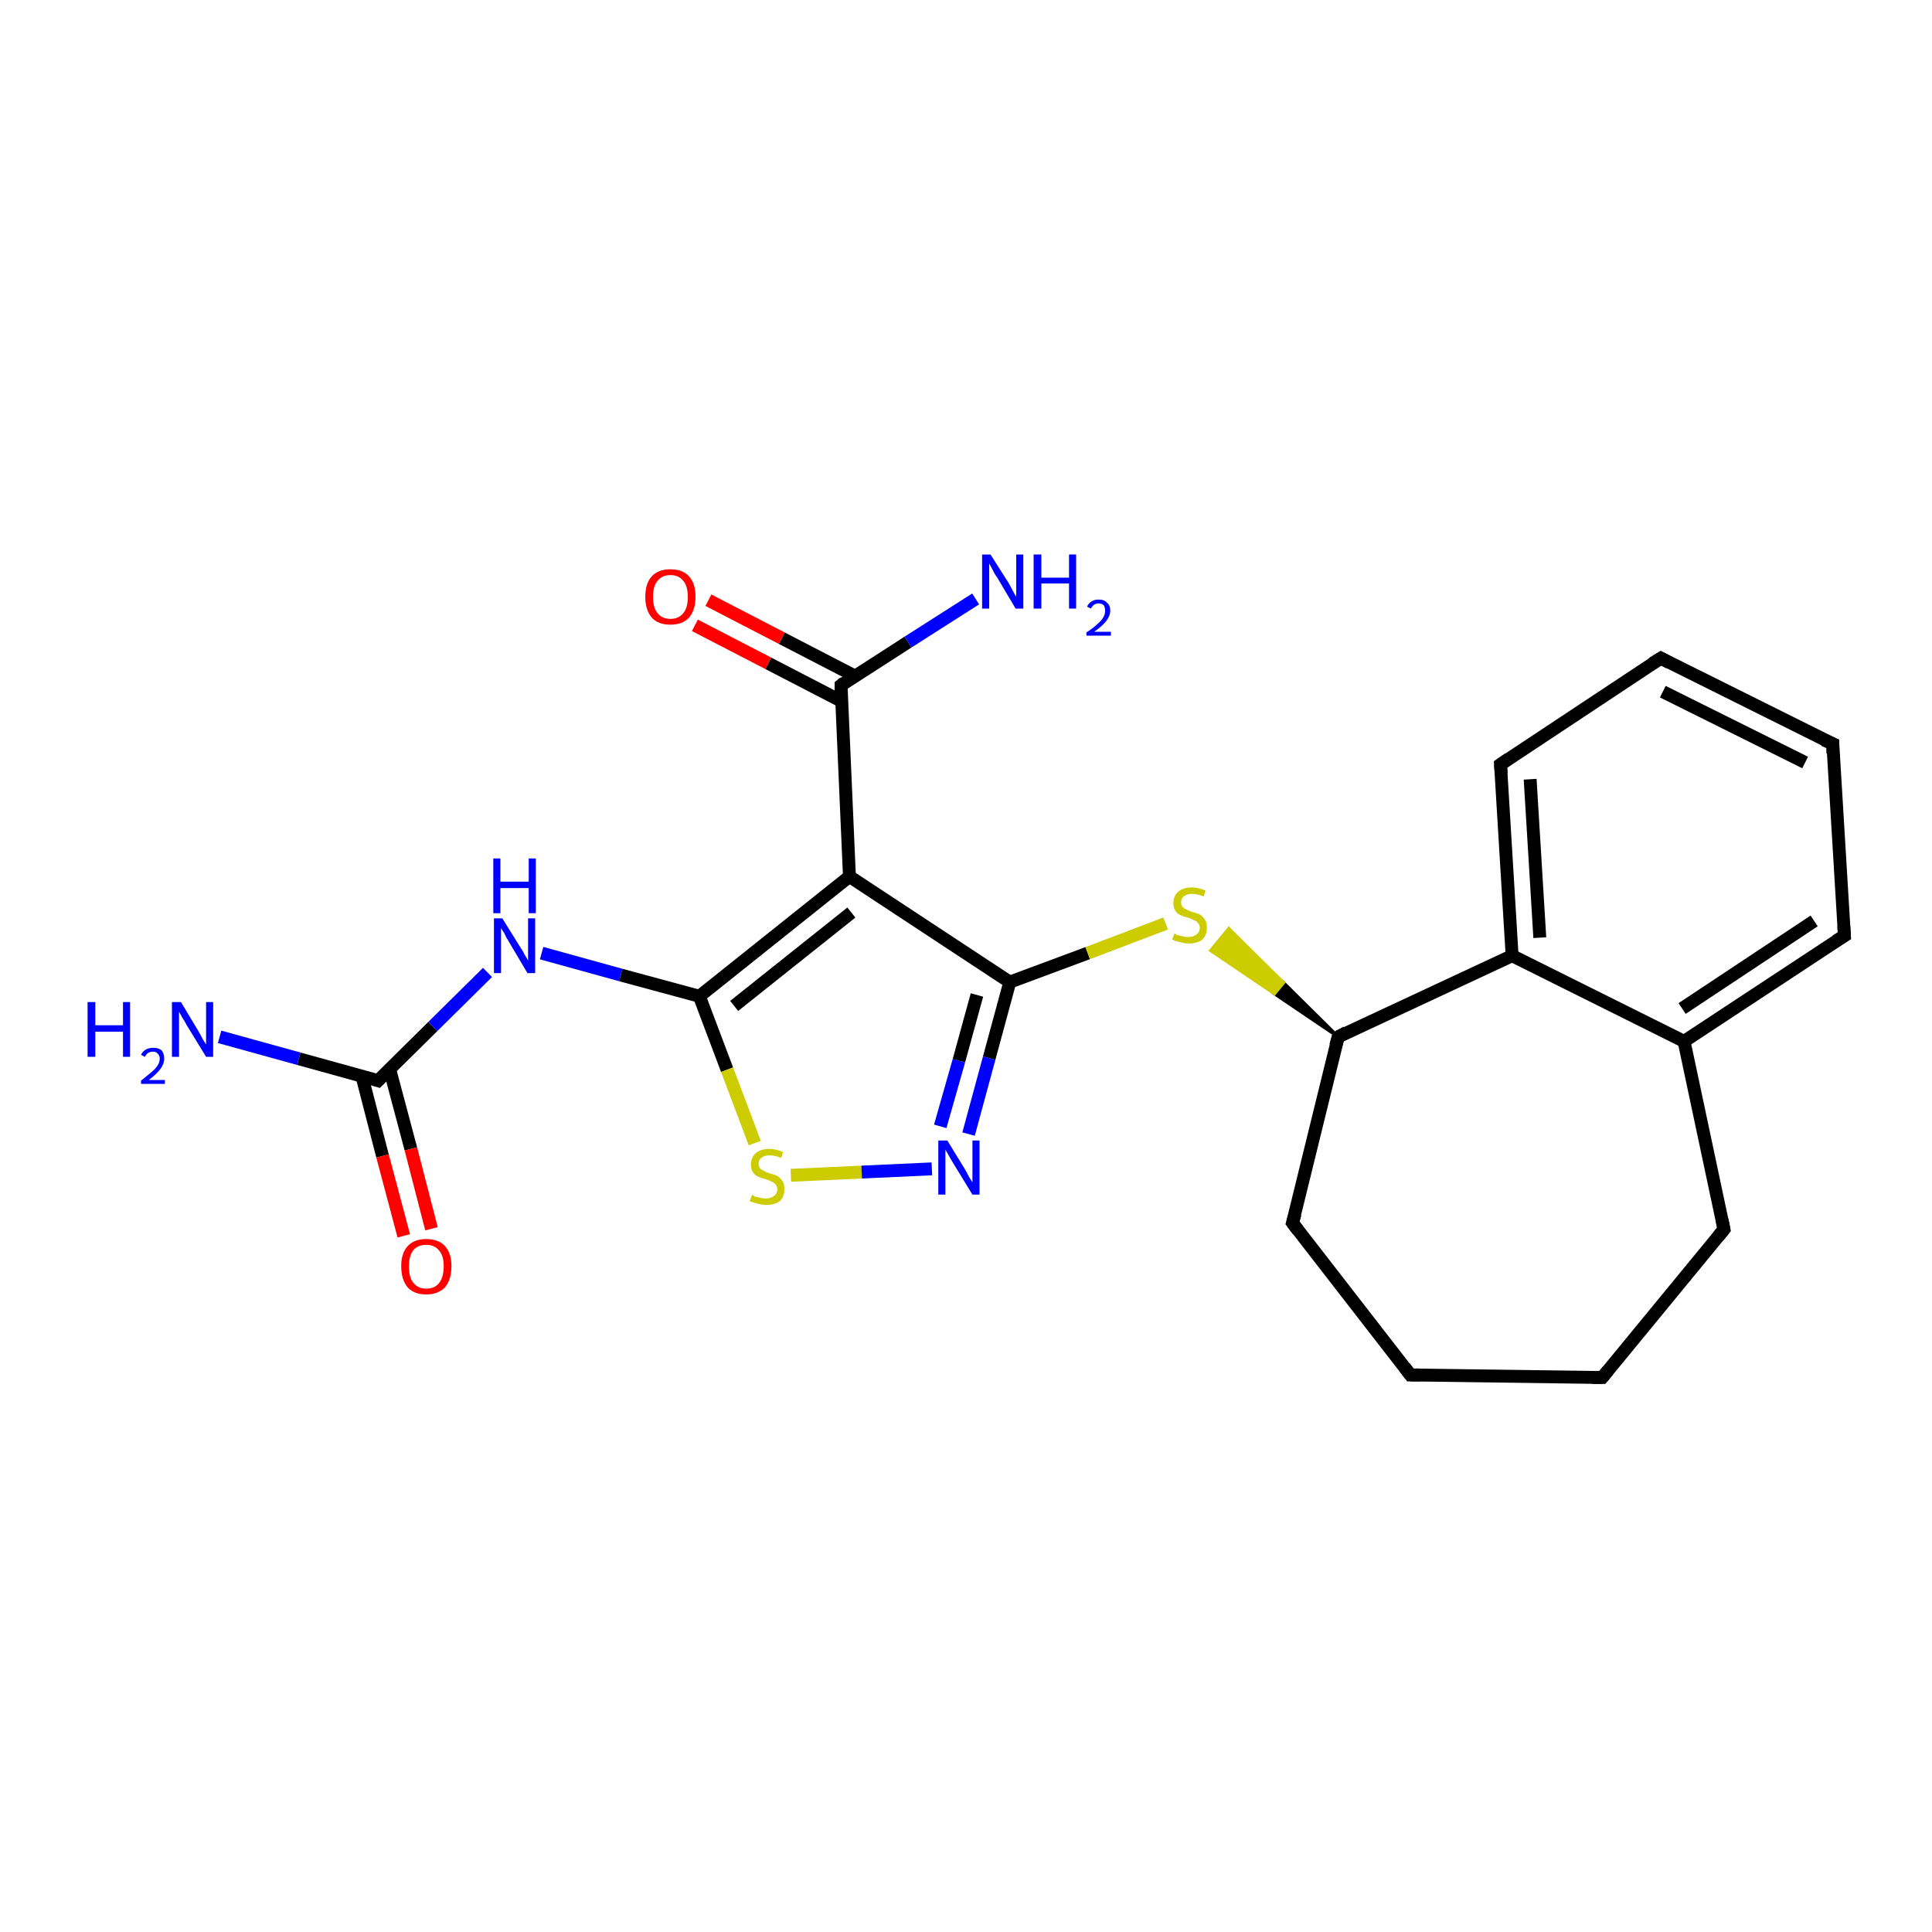 <?xml version='1.0' encoding='iso-8859-1'?>
<svg version='1.1' baseProfile='full'
              xmlns='http://www.w3.org/2000/svg'
                      xmlns:rdkit='http://www.rdkit.org/xml'
                      xmlns:xlink='http://www.w3.org/1999/xlink'
                  xml:space='preserve'
width='300px' height='300px' viewBox='0 0 300 300'>
<!-- END OF HEADER -->
<rect style='opacity:1.0;fill:#FFFFFF;stroke:none' width='300.0' height='300.0' x='0.0' y='0.0'> </rect>
<path class='bond-0 atom-0 atom-1' d='M 34.1,161.0 L 46.4,164.4' style='fill:none;fill-rule:evenodd;stroke:#0000FF;stroke-width:2.0px;stroke-linecap:butt;stroke-linejoin:miter;stroke-opacity:1' />
<path class='bond-0 atom-0 atom-1' d='M 46.4,164.4 L 58.7,167.8' style='fill:none;fill-rule:evenodd;stroke:#000000;stroke-width:2.0px;stroke-linecap:butt;stroke-linejoin:miter;stroke-opacity:1' />
<path class='bond-1 atom-1 atom-2' d='M 56.2,167.1 L 59.4,179.5' style='fill:none;fill-rule:evenodd;stroke:#000000;stroke-width:2.0px;stroke-linecap:butt;stroke-linejoin:miter;stroke-opacity:1' />
<path class='bond-1 atom-1 atom-2' d='M 59.4,179.5 L 62.7,191.9' style='fill:none;fill-rule:evenodd;stroke:#FF0000;stroke-width:2.0px;stroke-linecap:butt;stroke-linejoin:miter;stroke-opacity:1' />
<path class='bond-1 atom-1 atom-2' d='M 60.5,166.0 L 63.8,178.4' style='fill:none;fill-rule:evenodd;stroke:#000000;stroke-width:2.0px;stroke-linecap:butt;stroke-linejoin:miter;stroke-opacity:1' />
<path class='bond-1 atom-1 atom-2' d='M 63.8,178.4 L 67.0,190.8' style='fill:none;fill-rule:evenodd;stroke:#FF0000;stroke-width:2.0px;stroke-linecap:butt;stroke-linejoin:miter;stroke-opacity:1' />
<path class='bond-2 atom-1 atom-3' d='M 58.7,167.8 L 67.2,159.4' style='fill:none;fill-rule:evenodd;stroke:#000000;stroke-width:2.0px;stroke-linecap:butt;stroke-linejoin:miter;stroke-opacity:1' />
<path class='bond-2 atom-1 atom-3' d='M 67.2,159.4 L 75.7,151.0' style='fill:none;fill-rule:evenodd;stroke:#0000FF;stroke-width:2.0px;stroke-linecap:butt;stroke-linejoin:miter;stroke-opacity:1' />
<path class='bond-3 atom-3 atom-4' d='M 84.1,148.0 L 96.4,151.4' style='fill:none;fill-rule:evenodd;stroke:#0000FF;stroke-width:2.0px;stroke-linecap:butt;stroke-linejoin:miter;stroke-opacity:1' />
<path class='bond-3 atom-3 atom-4' d='M 96.4,151.4 L 108.6,154.7' style='fill:none;fill-rule:evenodd;stroke:#000000;stroke-width:2.0px;stroke-linecap:butt;stroke-linejoin:miter;stroke-opacity:1' />
<path class='bond-4 atom-4 atom-5' d='M 108.6,154.7 L 112.9,166.1' style='fill:none;fill-rule:evenodd;stroke:#000000;stroke-width:2.0px;stroke-linecap:butt;stroke-linejoin:miter;stroke-opacity:1' />
<path class='bond-4 atom-4 atom-5' d='M 112.9,166.1 L 117.2,177.5' style='fill:none;fill-rule:evenodd;stroke:#CCCC00;stroke-width:2.0px;stroke-linecap:butt;stroke-linejoin:miter;stroke-opacity:1' />
<path class='bond-5 atom-5 atom-6' d='M 122.8,182.5 L 133.8,182.0' style='fill:none;fill-rule:evenodd;stroke:#CCCC00;stroke-width:2.0px;stroke-linecap:butt;stroke-linejoin:miter;stroke-opacity:1' />
<path class='bond-5 atom-5 atom-6' d='M 133.8,182.0 L 144.7,181.5' style='fill:none;fill-rule:evenodd;stroke:#0000FF;stroke-width:2.0px;stroke-linecap:butt;stroke-linejoin:miter;stroke-opacity:1' />
<path class='bond-6 atom-6 atom-7' d='M 150.4,176.1 L 153.6,164.3' style='fill:none;fill-rule:evenodd;stroke:#0000FF;stroke-width:2.0px;stroke-linecap:butt;stroke-linejoin:miter;stroke-opacity:1' />
<path class='bond-6 atom-6 atom-7' d='M 153.6,164.3 L 156.8,152.5' style='fill:none;fill-rule:evenodd;stroke:#000000;stroke-width:2.0px;stroke-linecap:butt;stroke-linejoin:miter;stroke-opacity:1' />
<path class='bond-6 atom-6 atom-7' d='M 146.0,174.9 L 148.9,164.7' style='fill:none;fill-rule:evenodd;stroke:#0000FF;stroke-width:2.0px;stroke-linecap:butt;stroke-linejoin:miter;stroke-opacity:1' />
<path class='bond-6 atom-6 atom-7' d='M 148.9,164.7 L 151.7,154.5' style='fill:none;fill-rule:evenodd;stroke:#000000;stroke-width:2.0px;stroke-linecap:butt;stroke-linejoin:miter;stroke-opacity:1' />
<path class='bond-7 atom-7 atom-8' d='M 156.8,152.5 L 168.9,148.0' style='fill:none;fill-rule:evenodd;stroke:#000000;stroke-width:2.0px;stroke-linecap:butt;stroke-linejoin:miter;stroke-opacity:1' />
<path class='bond-7 atom-7 atom-8' d='M 168.9,148.0 L 181.0,143.4' style='fill:none;fill-rule:evenodd;stroke:#CCCC00;stroke-width:2.0px;stroke-linecap:butt;stroke-linejoin:miter;stroke-opacity:1' />
<path class='bond-8 atom-9 atom-8' d='M 207.8,161.0 L 197.9,154.3 L 199.3,152.6 Z' style='fill:#000000;fill-rule:evenodd;fill-opacity:1;stroke:#000000;stroke-width:0.5px;stroke-linecap:butt;stroke-linejoin:miter;stroke-opacity:1;' />
<path class='bond-8 atom-9 atom-8' d='M 197.9,154.3 L 190.8,144.2 L 188.0,147.6 Z' style='fill:#CCCC00;fill-rule:evenodd;fill-opacity:1;stroke:#CCCC00;stroke-width:0.5px;stroke-linecap:butt;stroke-linejoin:miter;stroke-opacity:1;' />
<path class='bond-8 atom-9 atom-8' d='M 197.9,154.3 L 199.3,152.6 L 190.8,144.2 Z' style='fill:#CCCC00;fill-rule:evenodd;fill-opacity:1;stroke:#CCCC00;stroke-width:0.5px;stroke-linecap:butt;stroke-linejoin:miter;stroke-opacity:1;' />
<path class='bond-9 atom-9 atom-10' d='M 207.8,161.0 L 200.7,189.9' style='fill:none;fill-rule:evenodd;stroke:#000000;stroke-width:2.0px;stroke-linecap:butt;stroke-linejoin:miter;stroke-opacity:1' />
<path class='bond-10 atom-10 atom-11' d='M 200.7,189.9 L 219.0,213.5' style='fill:none;fill-rule:evenodd;stroke:#000000;stroke-width:2.0px;stroke-linecap:butt;stroke-linejoin:miter;stroke-opacity:1' />
<path class='bond-11 atom-11 atom-12' d='M 219.0,213.5 L 248.8,213.9' style='fill:none;fill-rule:evenodd;stroke:#000000;stroke-width:2.0px;stroke-linecap:butt;stroke-linejoin:miter;stroke-opacity:1' />
<path class='bond-12 atom-12 atom-13' d='M 248.8,213.9 L 267.7,190.9' style='fill:none;fill-rule:evenodd;stroke:#000000;stroke-width:2.0px;stroke-linecap:butt;stroke-linejoin:miter;stroke-opacity:1' />
<path class='bond-13 atom-13 atom-14' d='M 267.7,190.9 L 261.5,161.7' style='fill:none;fill-rule:evenodd;stroke:#000000;stroke-width:2.0px;stroke-linecap:butt;stroke-linejoin:miter;stroke-opacity:1' />
<path class='bond-14 atom-14 atom-15' d='M 261.5,161.7 L 286.4,145.3' style='fill:none;fill-rule:evenodd;stroke:#000000;stroke-width:2.0px;stroke-linecap:butt;stroke-linejoin:miter;stroke-opacity:1' />
<path class='bond-14 atom-14 atom-15' d='M 261.2,156.6 L 281.7,143.0' style='fill:none;fill-rule:evenodd;stroke:#000000;stroke-width:2.0px;stroke-linecap:butt;stroke-linejoin:miter;stroke-opacity:1' />
<path class='bond-15 atom-15 atom-16' d='M 286.4,145.3 L 284.6,115.5' style='fill:none;fill-rule:evenodd;stroke:#000000;stroke-width:2.0px;stroke-linecap:butt;stroke-linejoin:miter;stroke-opacity:1' />
<path class='bond-16 atom-16 atom-17' d='M 284.6,115.5 L 257.9,102.2' style='fill:none;fill-rule:evenodd;stroke:#000000;stroke-width:2.0px;stroke-linecap:butt;stroke-linejoin:miter;stroke-opacity:1' />
<path class='bond-16 atom-16 atom-17' d='M 280.3,118.4 L 258.2,107.4' style='fill:none;fill-rule:evenodd;stroke:#000000;stroke-width:2.0px;stroke-linecap:butt;stroke-linejoin:miter;stroke-opacity:1' />
<path class='bond-17 atom-17 atom-18' d='M 257.9,102.2 L 233.0,118.7' style='fill:none;fill-rule:evenodd;stroke:#000000;stroke-width:2.0px;stroke-linecap:butt;stroke-linejoin:miter;stroke-opacity:1' />
<path class='bond-18 atom-18 atom-19' d='M 233.0,118.7 L 234.8,148.4' style='fill:none;fill-rule:evenodd;stroke:#000000;stroke-width:2.0px;stroke-linecap:butt;stroke-linejoin:miter;stroke-opacity:1' />
<path class='bond-18 atom-18 atom-19' d='M 237.6,121.0 L 239.1,145.6' style='fill:none;fill-rule:evenodd;stroke:#000000;stroke-width:2.0px;stroke-linecap:butt;stroke-linejoin:miter;stroke-opacity:1' />
<path class='bond-19 atom-7 atom-20' d='M 156.8,152.5 L 131.9,136.1' style='fill:none;fill-rule:evenodd;stroke:#000000;stroke-width:2.0px;stroke-linecap:butt;stroke-linejoin:miter;stroke-opacity:1' />
<path class='bond-20 atom-20 atom-21' d='M 131.9,136.1 L 130.6,106.4' style='fill:none;fill-rule:evenodd;stroke:#000000;stroke-width:2.0px;stroke-linecap:butt;stroke-linejoin:miter;stroke-opacity:1' />
<path class='bond-21 atom-21 atom-22' d='M 130.6,106.4 L 141.0,99.7' style='fill:none;fill-rule:evenodd;stroke:#000000;stroke-width:2.0px;stroke-linecap:butt;stroke-linejoin:miter;stroke-opacity:1' />
<path class='bond-21 atom-21 atom-22' d='M 141.0,99.7 L 151.5,93.0' style='fill:none;fill-rule:evenodd;stroke:#0000FF;stroke-width:2.0px;stroke-linecap:butt;stroke-linejoin:miter;stroke-opacity:1' />
<path class='bond-22 atom-21 atom-23' d='M 132.8,105.0 L 121.4,99.1' style='fill:none;fill-rule:evenodd;stroke:#000000;stroke-width:2.0px;stroke-linecap:butt;stroke-linejoin:miter;stroke-opacity:1' />
<path class='bond-22 atom-21 atom-23' d='M 121.4,99.1 L 110.0,93.2' style='fill:none;fill-rule:evenodd;stroke:#FF0000;stroke-width:2.0px;stroke-linecap:butt;stroke-linejoin:miter;stroke-opacity:1' />
<path class='bond-22 atom-21 atom-23' d='M 130.7,108.9 L 119.3,103.0' style='fill:none;fill-rule:evenodd;stroke:#000000;stroke-width:2.0px;stroke-linecap:butt;stroke-linejoin:miter;stroke-opacity:1' />
<path class='bond-22 atom-21 atom-23' d='M 119.3,103.0 L 107.9,97.1' style='fill:none;fill-rule:evenodd;stroke:#FF0000;stroke-width:2.0px;stroke-linecap:butt;stroke-linejoin:miter;stroke-opacity:1' />
<path class='bond-23 atom-20 atom-4' d='M 131.9,136.1 L 108.6,154.7' style='fill:none;fill-rule:evenodd;stroke:#000000;stroke-width:2.0px;stroke-linecap:butt;stroke-linejoin:miter;stroke-opacity:1' />
<path class='bond-23 atom-20 atom-4' d='M 132.2,141.7 L 114.0,156.2' style='fill:none;fill-rule:evenodd;stroke:#000000;stroke-width:2.0px;stroke-linecap:butt;stroke-linejoin:miter;stroke-opacity:1' />
<path class='bond-24 atom-19 atom-9' d='M 234.8,148.4 L 207.8,161.0' style='fill:none;fill-rule:evenodd;stroke:#000000;stroke-width:2.0px;stroke-linecap:butt;stroke-linejoin:miter;stroke-opacity:1' />
<path class='bond-25 atom-19 atom-14' d='M 234.8,148.4 L 261.5,161.7' style='fill:none;fill-rule:evenodd;stroke:#000000;stroke-width:2.0px;stroke-linecap:butt;stroke-linejoin:miter;stroke-opacity:1' />
<path d='M 58.1,167.6 L 58.7,167.8 L 59.1,167.4' style='fill:none;stroke:#000000;stroke-width:2.0px;stroke-linecap:butt;stroke-linejoin:miter;stroke-opacity:1;' />
<path d='M 207.4,162.4 L 207.8,161.0 L 209.1,160.3' style='fill:none;stroke:#000000;stroke-width:2.0px;stroke-linecap:butt;stroke-linejoin:miter;stroke-opacity:1;' />
<path d='M 201.1,188.5 L 200.7,189.9 L 201.6,191.1' style='fill:none;stroke:#000000;stroke-width:2.0px;stroke-linecap:butt;stroke-linejoin:miter;stroke-opacity:1;' />
<path d='M 218.1,212.3 L 219.0,213.5 L 220.5,213.5' style='fill:none;stroke:#000000;stroke-width:2.0px;stroke-linecap:butt;stroke-linejoin:miter;stroke-opacity:1;' />
<path d='M 247.3,213.9 L 248.8,213.9 L 249.7,212.8' style='fill:none;stroke:#000000;stroke-width:2.0px;stroke-linecap:butt;stroke-linejoin:miter;stroke-opacity:1;' />
<path d='M 266.8,192.0 L 267.7,190.9 L 267.4,189.4' style='fill:none;stroke:#000000;stroke-width:2.0px;stroke-linecap:butt;stroke-linejoin:miter;stroke-opacity:1;' />
<path d='M 285.1,146.1 L 286.4,145.3 L 286.3,143.8' style='fill:none;stroke:#000000;stroke-width:2.0px;stroke-linecap:butt;stroke-linejoin:miter;stroke-opacity:1;' />
<path d='M 284.6,117.0 L 284.6,115.5 L 283.2,114.9' style='fill:none;stroke:#000000;stroke-width:2.0px;stroke-linecap:butt;stroke-linejoin:miter;stroke-opacity:1;' />
<path d='M 259.2,102.9 L 257.9,102.2 L 256.6,103.0' style='fill:none;stroke:#000000;stroke-width:2.0px;stroke-linecap:butt;stroke-linejoin:miter;stroke-opacity:1;' />
<path d='M 234.3,117.8 L 233.0,118.7 L 233.1,120.1' style='fill:none;stroke:#000000;stroke-width:2.0px;stroke-linecap:butt;stroke-linejoin:miter;stroke-opacity:1;' />
<path d='M 130.6,107.8 L 130.6,106.4 L 131.1,106.0' style='fill:none;stroke:#000000;stroke-width:2.0px;stroke-linecap:butt;stroke-linejoin:miter;stroke-opacity:1;' />
<path class='atom-0' d='M 13.6 155.6
L 14.8 155.6
L 14.8 159.2
L 19.1 159.2
L 19.1 155.6
L 20.2 155.6
L 20.2 164.1
L 19.1 164.1
L 19.1 160.2
L 14.8 160.2
L 14.8 164.1
L 13.6 164.1
L 13.6 155.6
' fill='#0000FF'/>
<path class='atom-0' d='M 21.9 163.8
Q 22.1 163.3, 22.6 163.0
Q 23.1 162.7, 23.8 162.7
Q 24.6 162.7, 25.1 163.1
Q 25.5 163.6, 25.5 164.4
Q 25.5 165.2, 24.9 166.0
Q 24.3 166.8, 23.1 167.7
L 25.6 167.7
L 25.6 168.3
L 21.9 168.3
L 21.9 167.8
Q 22.9 167.0, 23.5 166.5
Q 24.2 165.9, 24.5 165.4
Q 24.8 164.9, 24.8 164.4
Q 24.8 163.9, 24.5 163.6
Q 24.2 163.3, 23.8 163.3
Q 23.3 163.3, 23.0 163.5
Q 22.7 163.7, 22.5 164.1
L 21.9 163.8
' fill='#0000FF'/>
<path class='atom-0' d='M 28.1 155.6
L 30.8 160.1
Q 31.1 160.6, 31.5 161.4
Q 32.0 162.2, 32.0 162.2
L 32.0 155.6
L 33.1 155.6
L 33.1 164.1
L 32.0 164.1
L 29.0 159.2
Q 28.7 158.6, 28.3 158.0
Q 27.9 157.3, 27.8 157.1
L 27.8 164.1
L 26.7 164.1
L 26.7 155.6
L 28.1 155.6
' fill='#0000FF'/>
<path class='atom-2' d='M 62.3 196.6
Q 62.3 194.6, 63.3 193.5
Q 64.3 192.4, 66.2 192.4
Q 68.1 192.4, 69.1 193.5
Q 70.1 194.6, 70.1 196.6
Q 70.1 198.7, 69.1 199.9
Q 68.0 201.0, 66.2 201.0
Q 64.3 201.0, 63.3 199.9
Q 62.3 198.7, 62.3 196.6
M 66.2 200.1
Q 67.5 200.1, 68.2 199.2
Q 68.9 198.3, 68.9 196.6
Q 68.9 195.0, 68.2 194.2
Q 67.5 193.3, 66.2 193.3
Q 64.9 193.3, 64.2 194.1
Q 63.5 195.0, 63.5 196.6
Q 63.5 198.4, 64.2 199.2
Q 64.9 200.1, 66.2 200.1
' fill='#FF0000'/>
<path class='atom-3' d='M 78.0 142.6
L 80.8 147.1
Q 81.1 147.5, 81.5 148.3
Q 82.0 149.1, 82.0 149.2
L 82.0 142.6
L 83.1 142.6
L 83.1 151.1
L 81.9 151.1
L 79.0 146.2
Q 78.6 145.6, 78.3 144.9
Q 77.9 144.3, 77.8 144.1
L 77.8 151.1
L 76.7 151.1
L 76.7 142.6
L 78.0 142.6
' fill='#0000FF'/>
<path class='atom-3' d='M 76.6 133.3
L 77.7 133.3
L 77.7 136.9
L 82.1 136.9
L 82.1 133.3
L 83.2 133.3
L 83.2 141.8
L 82.1 141.8
L 82.1 137.9
L 77.7 137.9
L 77.7 141.8
L 76.6 141.8
L 76.6 133.3
' fill='#0000FF'/>
<path class='atom-5' d='M 116.8 185.5
Q 116.9 185.6, 117.2 185.8
Q 117.6 185.9, 118.1 186.0
Q 118.5 186.1, 118.9 186.1
Q 119.7 186.1, 120.2 185.7
Q 120.7 185.3, 120.7 184.7
Q 120.7 184.2, 120.4 183.9
Q 120.2 183.6, 119.8 183.5
Q 119.5 183.3, 118.9 183.1
Q 118.1 182.9, 117.7 182.7
Q 117.2 182.5, 116.9 182.0
Q 116.6 181.6, 116.6 180.8
Q 116.6 179.8, 117.3 179.1
Q 118.1 178.4, 119.5 178.4
Q 120.5 178.4, 121.6 178.9
L 121.3 179.8
Q 120.3 179.4, 119.5 179.4
Q 118.7 179.4, 118.2 179.8
Q 117.8 180.1, 117.8 180.7
Q 117.8 181.1, 118.0 181.4
Q 118.3 181.7, 118.6 181.8
Q 118.9 182.0, 119.5 182.2
Q 120.3 182.4, 120.7 182.6
Q 121.2 182.9, 121.5 183.4
Q 121.8 183.8, 121.8 184.7
Q 121.8 185.8, 121.1 186.5
Q 120.3 187.1, 119.0 187.1
Q 118.2 187.1, 117.7 186.9
Q 117.1 186.8, 116.4 186.5
L 116.8 185.5
' fill='#CCCC00'/>
<path class='atom-6' d='M 147.1 177.1
L 149.8 181.5
Q 150.1 182.0, 150.5 182.8
Q 151.0 183.6, 151.0 183.6
L 151.0 177.1
L 152.1 177.1
L 152.1 185.5
L 151.0 185.5
L 148.0 180.6
Q 147.7 180.1, 147.3 179.4
Q 146.9 178.7, 146.8 178.5
L 146.8 185.5
L 145.7 185.5
L 145.7 177.1
L 147.1 177.1
' fill='#0000FF'/>
<path class='atom-8' d='M 182.4 144.9
Q 182.4 145.0, 182.8 145.2
Q 183.2 145.3, 183.7 145.4
Q 184.1 145.5, 184.5 145.5
Q 185.3 145.5, 185.8 145.1
Q 186.3 144.7, 186.3 144.1
Q 186.3 143.6, 186.0 143.3
Q 185.8 143.0, 185.4 142.9
Q 185.1 142.7, 184.5 142.5
Q 183.7 142.3, 183.3 142.1
Q 182.8 141.9, 182.5 141.4
Q 182.2 141.0, 182.2 140.2
Q 182.2 139.2, 182.9 138.5
Q 183.7 137.8, 185.1 137.8
Q 186.1 137.8, 187.2 138.3
L 186.9 139.2
Q 185.9 138.8, 185.1 138.8
Q 184.3 138.8, 183.8 139.2
Q 183.4 139.5, 183.4 140.1
Q 183.4 140.5, 183.6 140.8
Q 183.9 141.1, 184.2 141.2
Q 184.5 141.4, 185.1 141.6
Q 185.9 141.8, 186.3 142.0
Q 186.8 142.3, 187.1 142.8
Q 187.4 143.2, 187.4 144.1
Q 187.4 145.2, 186.7 145.9
Q 185.9 146.5, 184.6 146.5
Q 183.8 146.5, 183.3 146.3
Q 182.7 146.2, 182.0 145.9
L 182.4 144.9
' fill='#CCCC00'/>
<path class='atom-22' d='M 153.8 86.1
L 156.6 90.5
Q 156.9 91.0, 157.3 91.8
Q 157.7 92.6, 157.8 92.6
L 157.8 86.1
L 158.9 86.1
L 158.9 94.5
L 157.7 94.5
L 154.8 89.6
Q 154.4 89.1, 154.1 88.4
Q 153.7 87.7, 153.6 87.5
L 153.6 94.5
L 152.5 94.5
L 152.5 86.1
L 153.8 86.1
' fill='#0000FF'/>
<path class='atom-22' d='M 160.5 86.1
L 161.7 86.1
L 161.7 89.7
L 166.0 89.7
L 166.0 86.1
L 167.1 86.1
L 167.1 94.5
L 166.0 94.5
L 166.0 90.6
L 161.7 90.6
L 161.7 94.5
L 160.5 94.5
L 160.5 86.1
' fill='#0000FF'/>
<path class='atom-22' d='M 168.8 94.2
Q 169.0 93.7, 169.5 93.4
Q 169.9 93.1, 170.6 93.1
Q 171.5 93.1, 171.9 93.6
Q 172.4 94.0, 172.4 94.8
Q 172.4 95.6, 171.8 96.4
Q 171.2 97.2, 169.9 98.1
L 172.5 98.1
L 172.5 98.7
L 168.7 98.7
L 168.7 98.2
Q 169.8 97.5, 170.4 96.9
Q 171.0 96.4, 171.3 95.9
Q 171.6 95.4, 171.6 94.9
Q 171.6 94.3, 171.4 94.0
Q 171.1 93.7, 170.6 93.7
Q 170.2 93.7, 169.9 93.9
Q 169.6 94.1, 169.4 94.5
L 168.8 94.2
' fill='#0000FF'/>
<path class='atom-23' d='M 100.2 92.7
Q 100.2 90.6, 101.2 89.5
Q 102.2 88.4, 104.1 88.4
Q 106.0 88.4, 107.0 89.5
Q 108.0 90.6, 108.0 92.7
Q 108.0 94.7, 107.0 95.9
Q 106.0 97.0, 104.1 97.0
Q 102.2 97.0, 101.2 95.9
Q 100.2 94.7, 100.2 92.7
M 104.1 96.1
Q 105.4 96.1, 106.1 95.2
Q 106.8 94.4, 106.8 92.7
Q 106.8 91.0, 106.1 90.2
Q 105.4 89.3, 104.1 89.3
Q 102.8 89.3, 102.1 90.2
Q 101.4 91.0, 101.4 92.7
Q 101.4 94.4, 102.1 95.2
Q 102.8 96.1, 104.1 96.1
' fill='#FF0000'/>
</svg>
